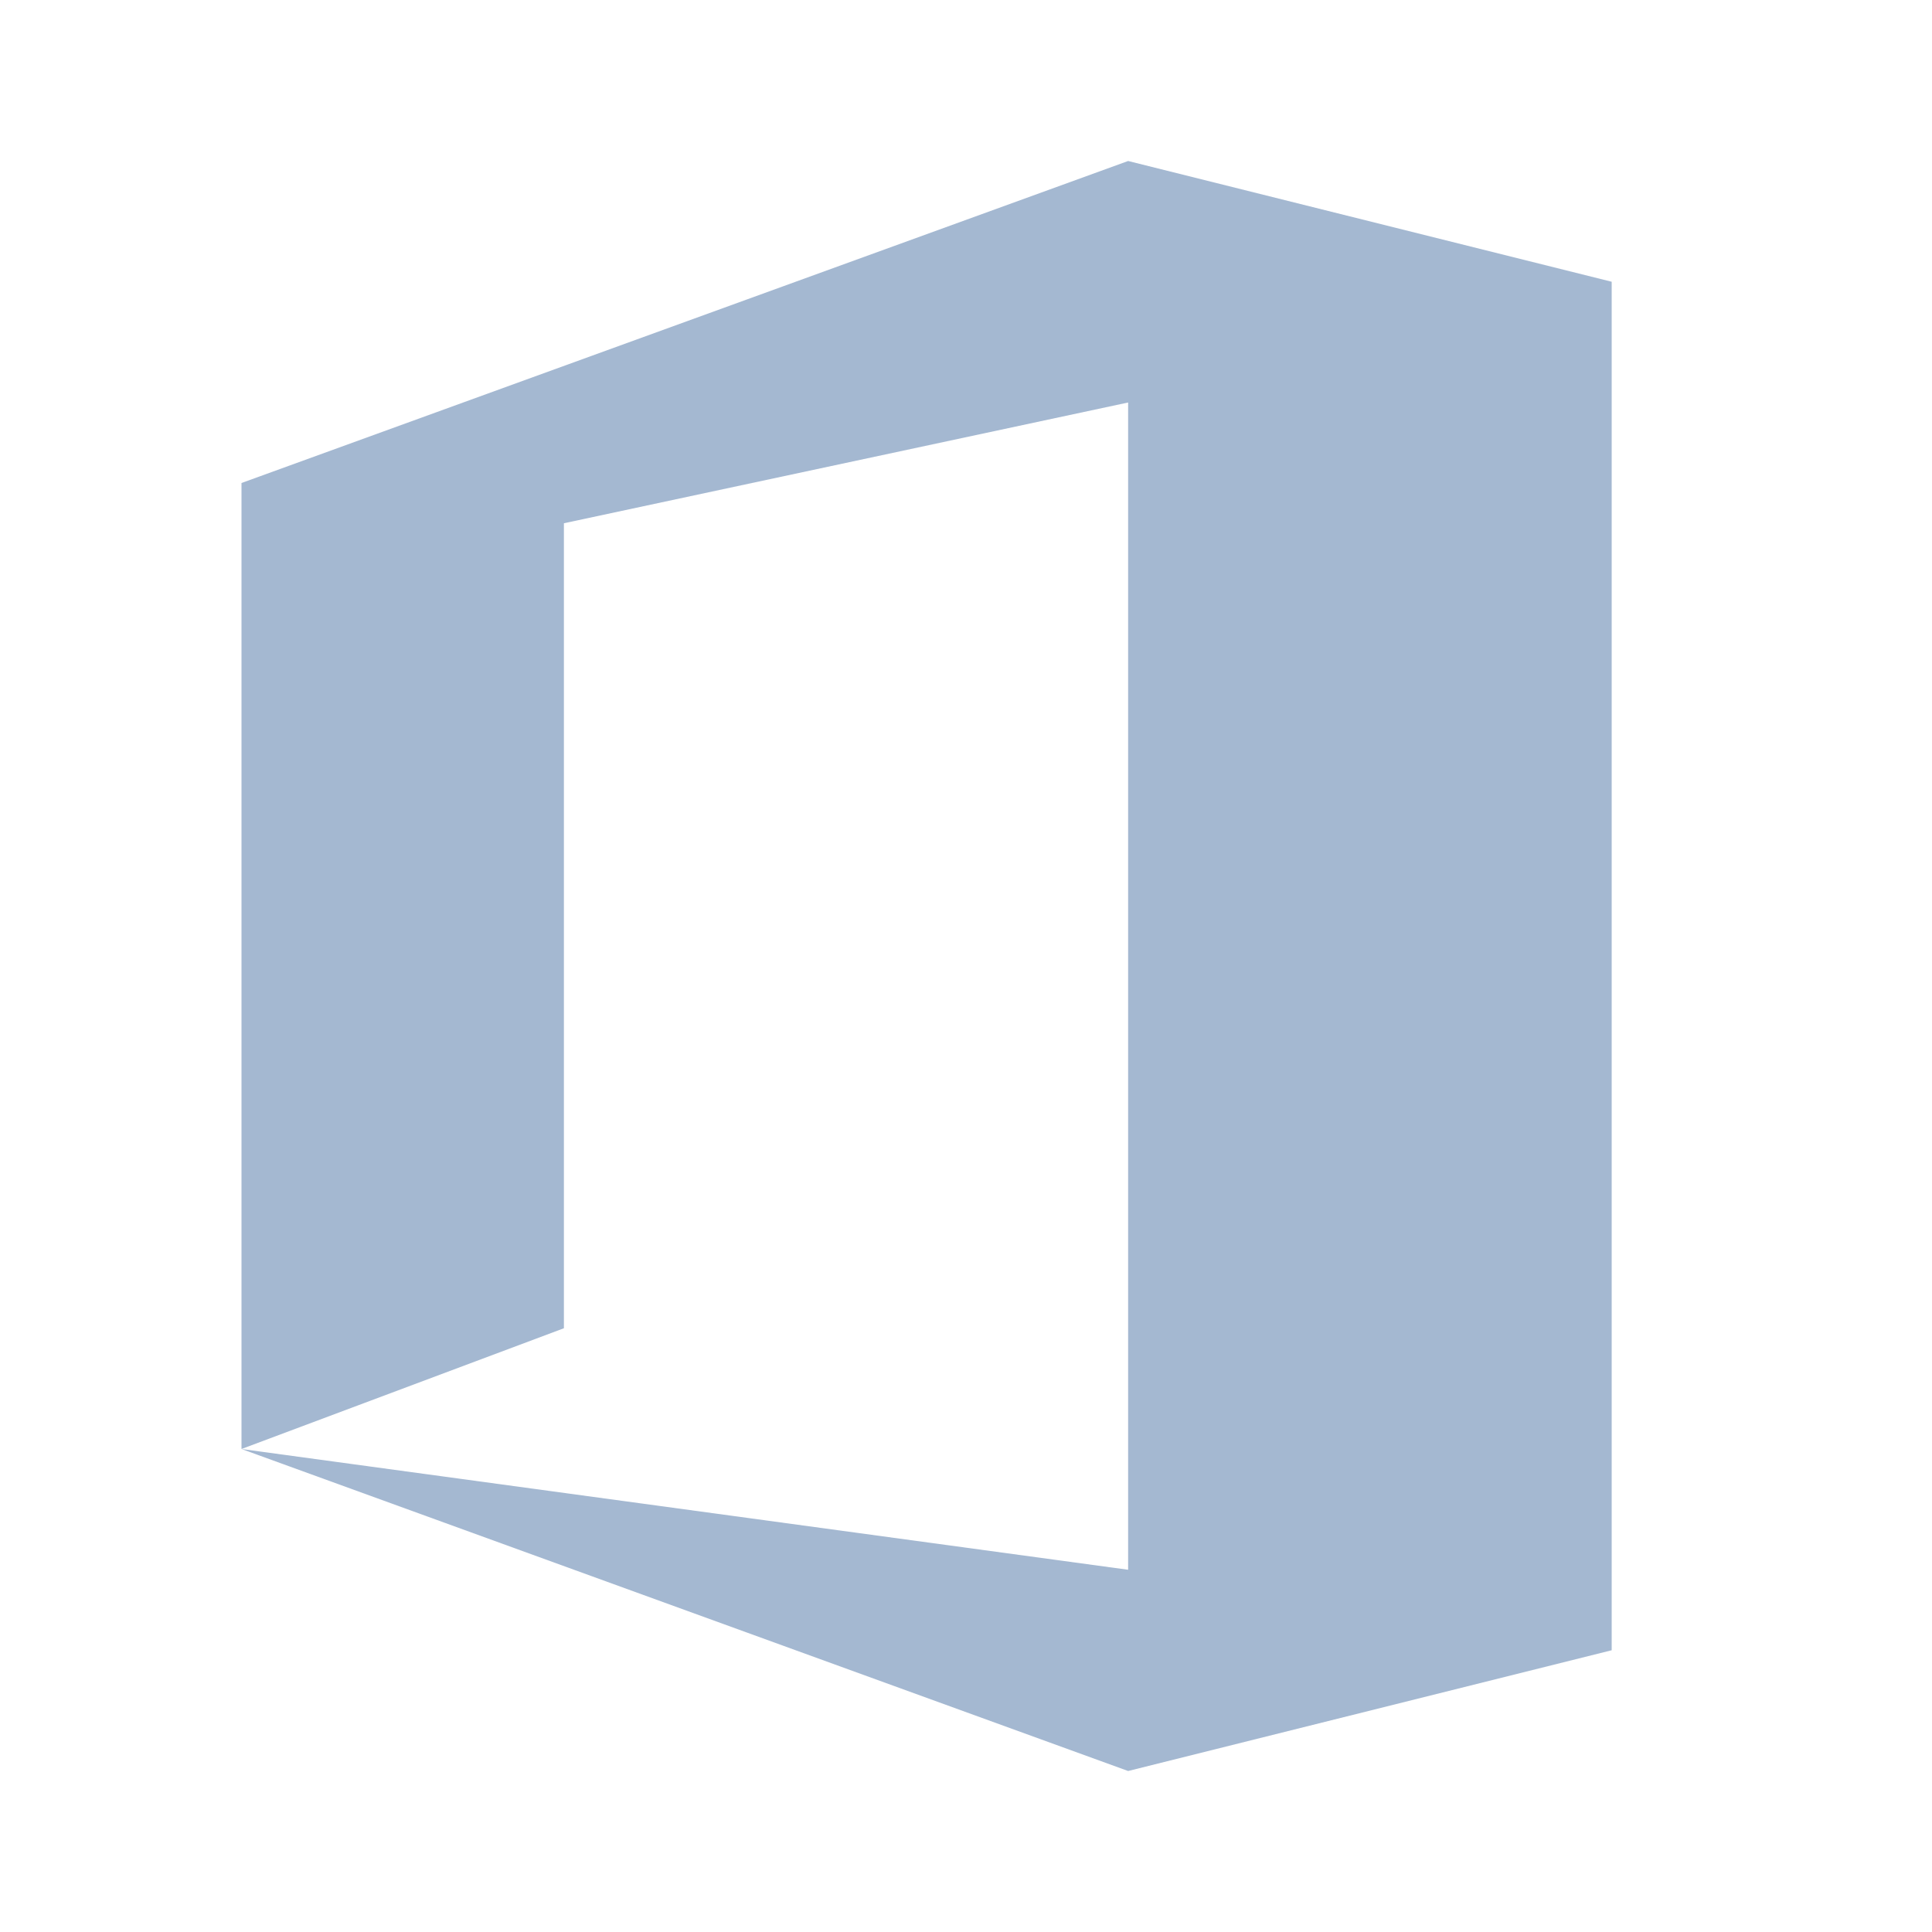 <svg width="24" height="24" viewBox="0 0 24 24" fill="none" xmlns="http://www.w3.org/2000/svg">
<path fill-rule="evenodd" clip-rule="evenodd" d="M3 6L14.014 2L20.021 3.5V20.5L14.014 22L3 18L14.014 19.5V5L7.005 6.5V16.5L3 18V6Z" fill="#A4B8D1"/>
</svg>
